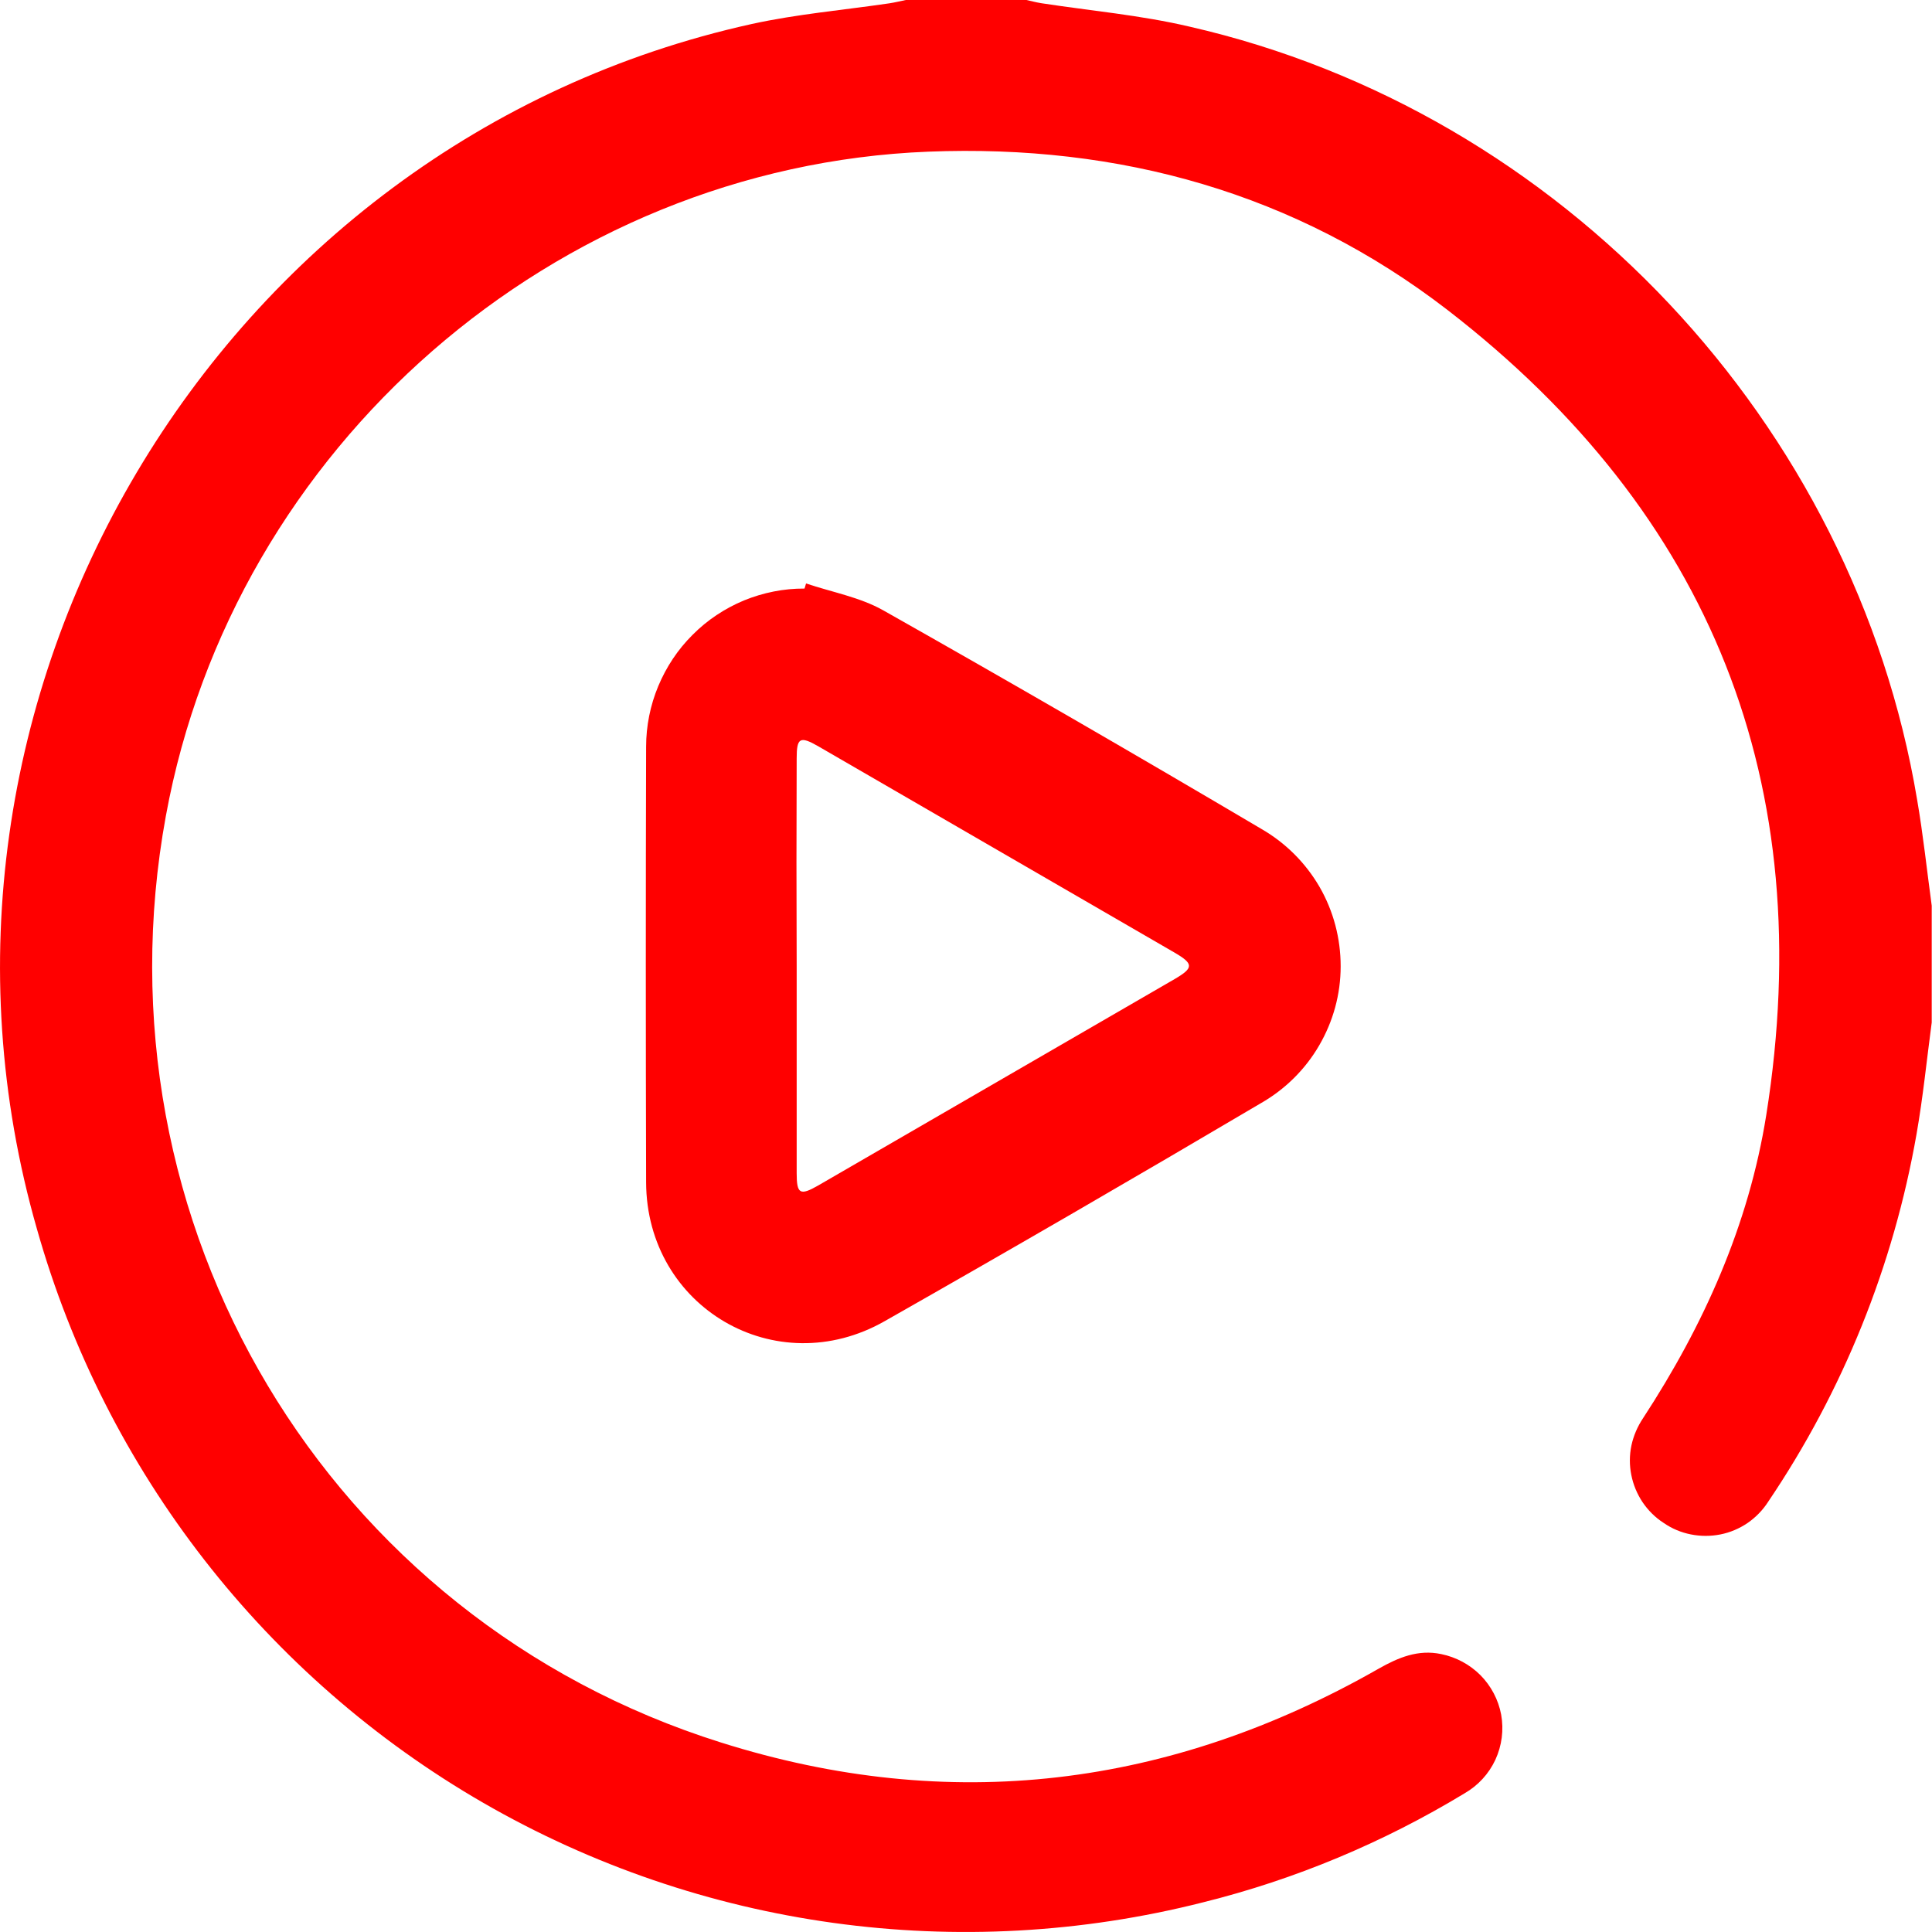 <svg width="14" height="14" viewBox="0 0 14 14" fill="none" xmlns="http://www.w3.org/2000/svg">
<path 
d="M13.998 7.409C13.962 7.679 13.935 7.95 13.888 8.218C13.721 9.172 13.355 10.08 12.813 10.882C12.774 10.943 12.723 10.995 12.664 11.036C12.605 11.076 12.538 11.105 12.467 11.119C12.396 11.133 12.324 11.133 12.253 11.119C12.182 11.105 12.115 11.077 12.056 11.036C11.995 10.997 11.944 10.946 11.903 10.886C11.863 10.826 11.835 10.759 11.821 10.688C11.807 10.618 11.807 10.545 11.822 10.474C11.837 10.404 11.866 10.337 11.906 10.277C12.347 9.602 12.672 8.877 12.799 8.08C13.18 5.684 12.404 3.725 10.489 2.246C9.389 1.398 8.112 1.044 6.727 1.099C4.021 1.206 1.691 3.239 1.202 5.912C0.662 8.862 2.367 11.729 5.225 12.627C6.882 13.15 8.479 12.954 9.99 12.092C10.133 12.011 10.276 11.951 10.443 11.986C10.551 12.008 10.65 12.061 10.728 12.139C10.805 12.217 10.858 12.317 10.878 12.425C10.898 12.536 10.883 12.65 10.836 12.752C10.788 12.855 10.71 12.939 10.613 12.995C10.024 13.352 9.386 13.619 8.718 13.785C6.952 14.233 5.081 13.975 3.502 13.064C1.924 12.153 0.764 10.661 0.268 8.907C-0.832 5.077 1.566 1.031 5.447 0.174C5.775 0.102 6.112 0.073 6.445 0.024C6.485 0.018 6.524 0.008 6.564 0H7.438C7.474 0.008 7.508 0.017 7.544 0.023C7.903 0.078 8.267 0.11 8.62 0.193C11.316 0.809 13.436 3.067 13.892 5.794C13.936 6.049 13.963 6.306 13.998 6.563L13.998 7.409Z" fill="#FF0000"/>
<path d="M5.841 4.228C6.028 4.291 6.23 4.327 6.399 4.422C7.318 4.941 8.232 5.47 9.141 6.007C9.316 6.108 9.461 6.253 9.562 6.427C9.663 6.602 9.715 6.8 9.715 7.002C9.715 7.204 9.661 7.401 9.559 7.576C9.458 7.75 9.312 7.894 9.137 7.994C8.233 8.528 7.324 9.055 6.41 9.574C5.622 10.022 4.685 9.473 4.682 8.568C4.679 7.515 4.679 6.463 4.682 5.411C4.682 5.261 4.712 5.111 4.77 4.972C4.828 4.833 4.912 4.706 5.019 4.6C5.125 4.493 5.252 4.409 5.391 4.351C5.531 4.294 5.68 4.264 5.83 4.265L5.841 4.228ZM5.773 6.999C5.773 7.5 5.773 8.001 5.773 8.501C5.773 8.652 5.797 8.666 5.928 8.591C6.79 8.092 7.651 7.593 8.513 7.094C8.65 7.014 8.65 6.984 8.513 6.904C7.652 6.405 6.79 5.906 5.928 5.407C5.797 5.332 5.773 5.346 5.773 5.495C5.771 5.997 5.771 6.498 5.773 6.999V6.999Z" fill="#FF0000"/>
</svg>